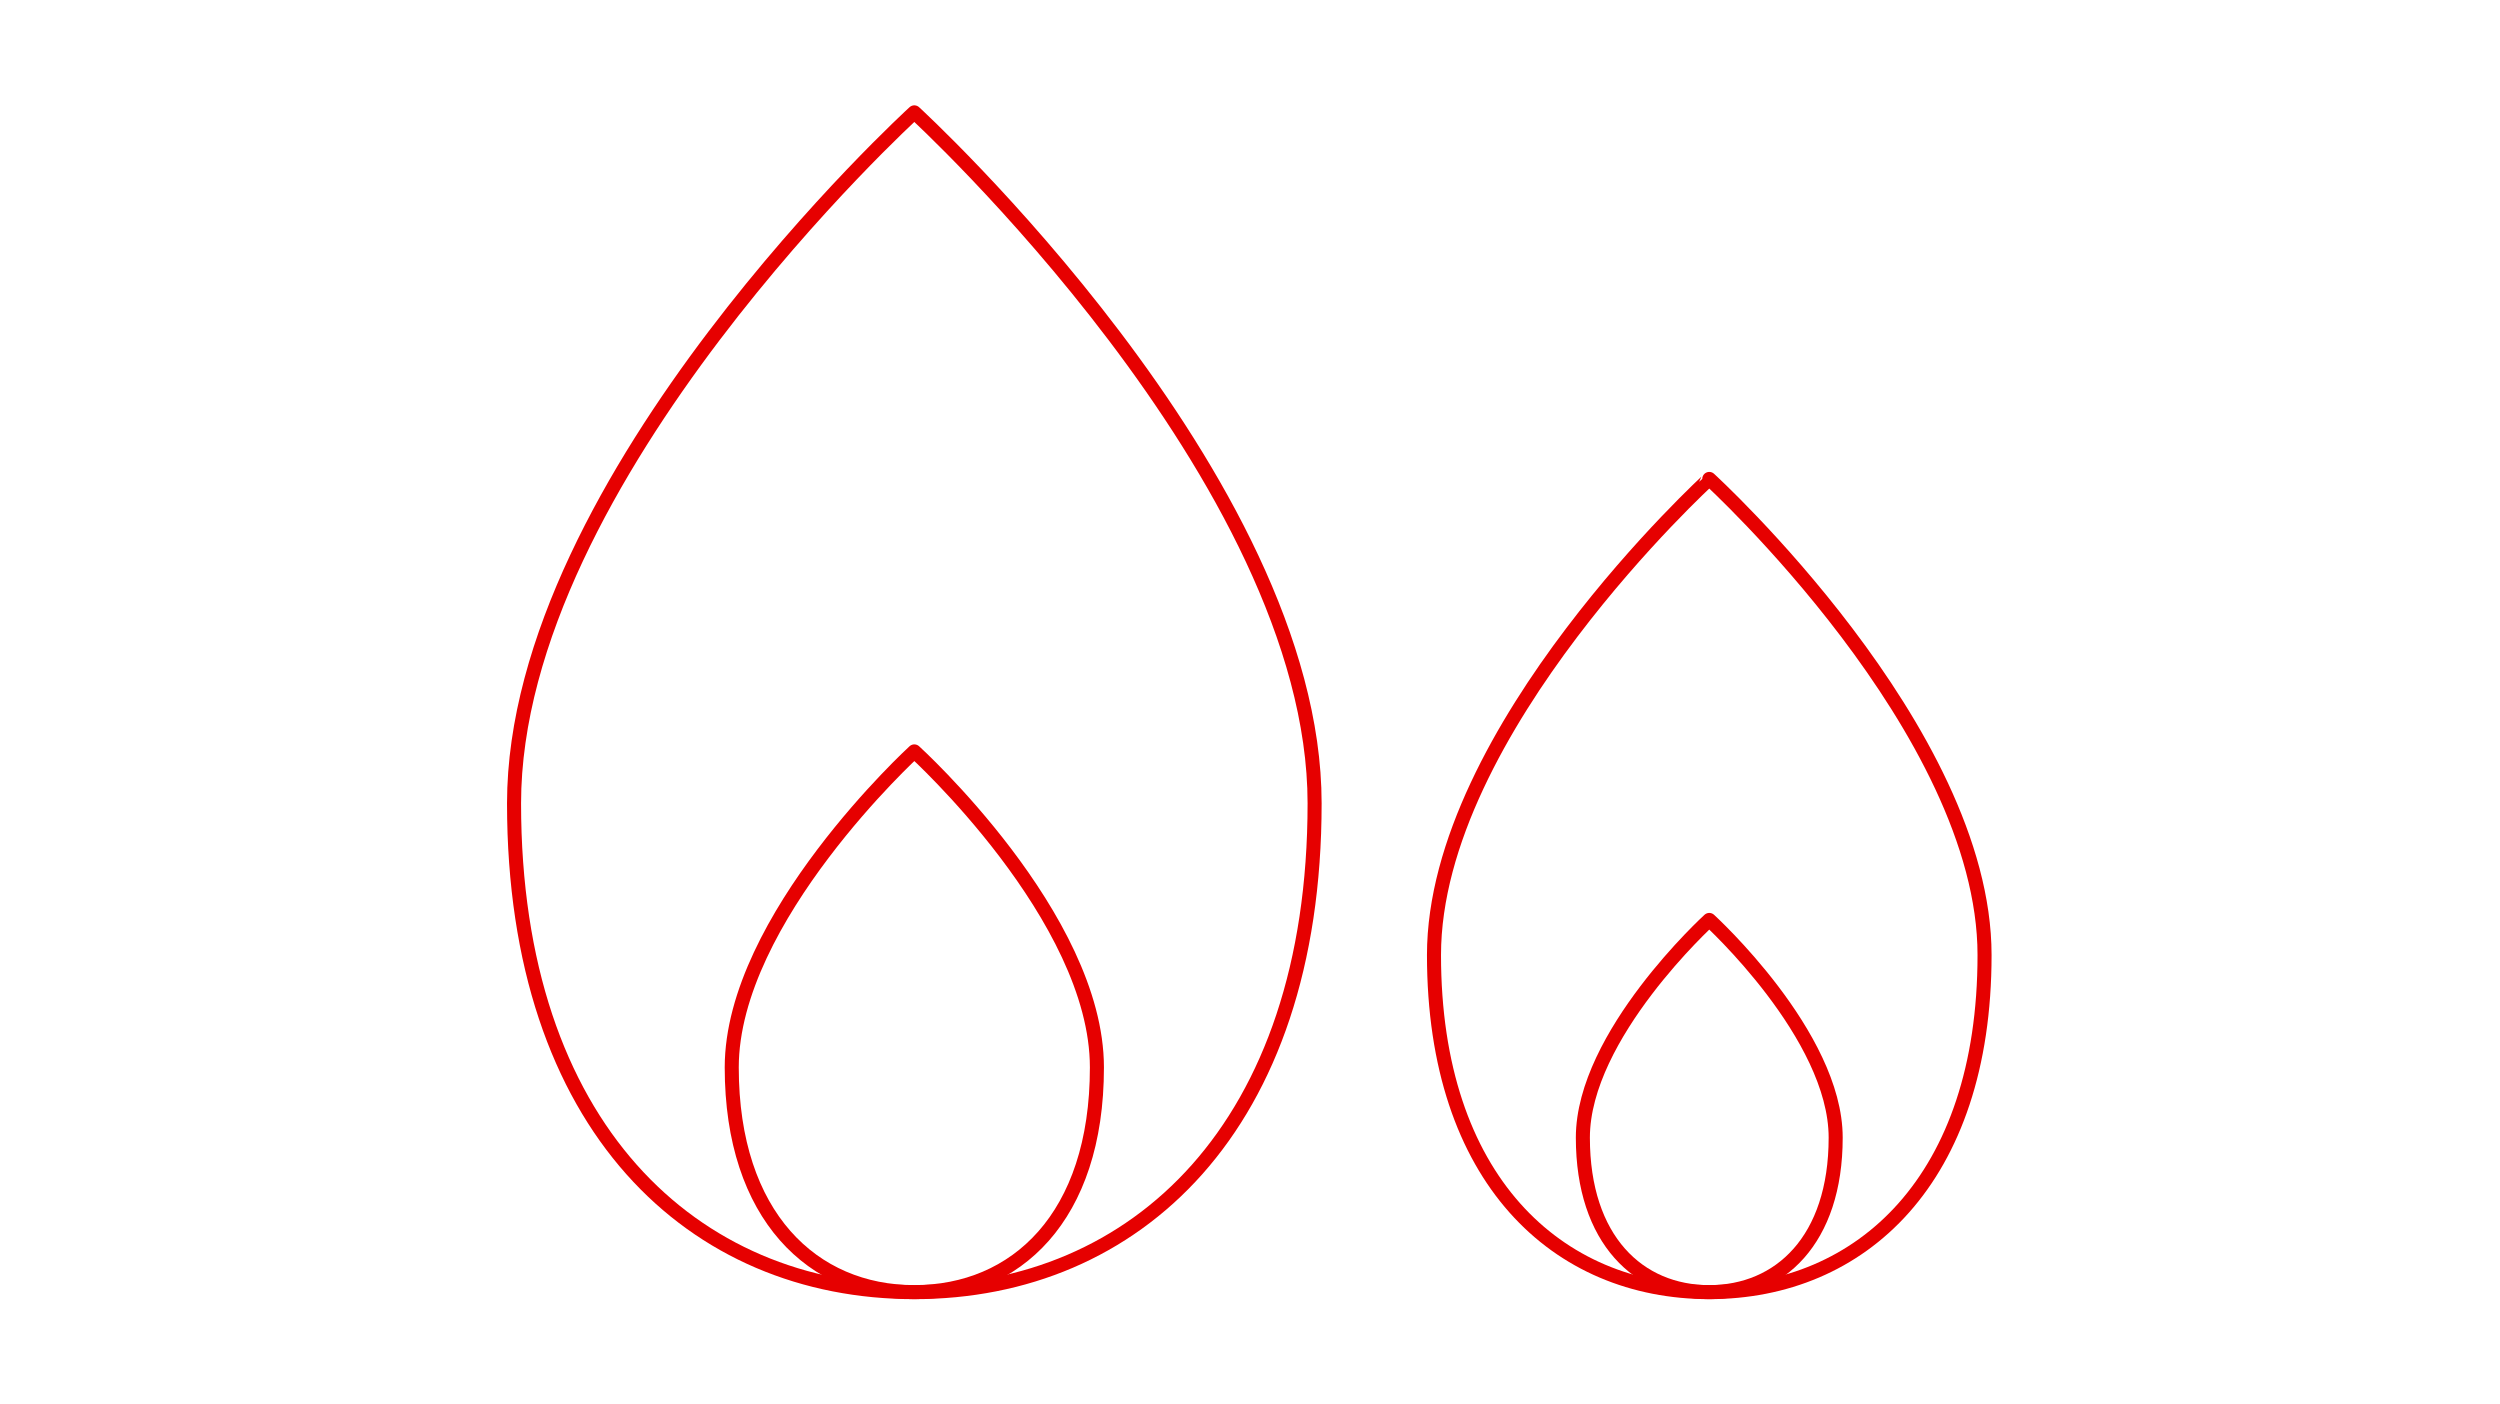 <?xml version="1.0" encoding="utf-8"?>
<!-- Generator: Adobe Illustrator 25.0.1, SVG Export Plug-In . SVG Version: 6.00 Build 0)  -->
<svg version="1.1" id="Layer_1" xmlns="http://www.w3.org/2000/svg" xmlns:xlink="http://www.w3.org/1999/xlink" x="0px" y="0px"
	 viewBox="0 0 178 100" enable-background="new 0 0 178 100" xml:space="preserve">
<g>
	<path fill="none" stroke="#E60000" stroke-linecap="round" stroke-linejoin="round" stroke-miterlimit="10" d="M36.6,57.2
		C36.6,80.3,49.4,92,65.1,92s28.5-11.7,28.5-34.8S65.1,8,65.1,8S36.6,34,36.6,57.2z"/>
	<path fill="none" stroke="#E60000" stroke-linecap="round" stroke-linejoin="round" stroke-miterlimit="10" d="M52.1,76
		c0,10.6,5.8,16,13,16s13-5.3,13-16s-13-22.5-13-22.5S52.1,65.4,52.1,76z"/>
	<path fill="none" stroke="#E60000" stroke-linecap="round" stroke-linejoin="round" stroke-miterlimit="10" d="M102.1,68
		c0,16,8.8,24,19.6,24s19.6-8,19.6-24s-19.6-33.9-19.6-33.9S102.1,52,102.1,68z"/>
	<path fill="none" stroke="#E60000" stroke-linecap="round" stroke-linejoin="round" stroke-miterlimit="10" d="M112.7,81
		c0,7.3,4,11,9,11s9-3.7,9-11s-9-15.5-9-15.5S112.7,73.7,112.7,81z"/>
</g>
</svg>
